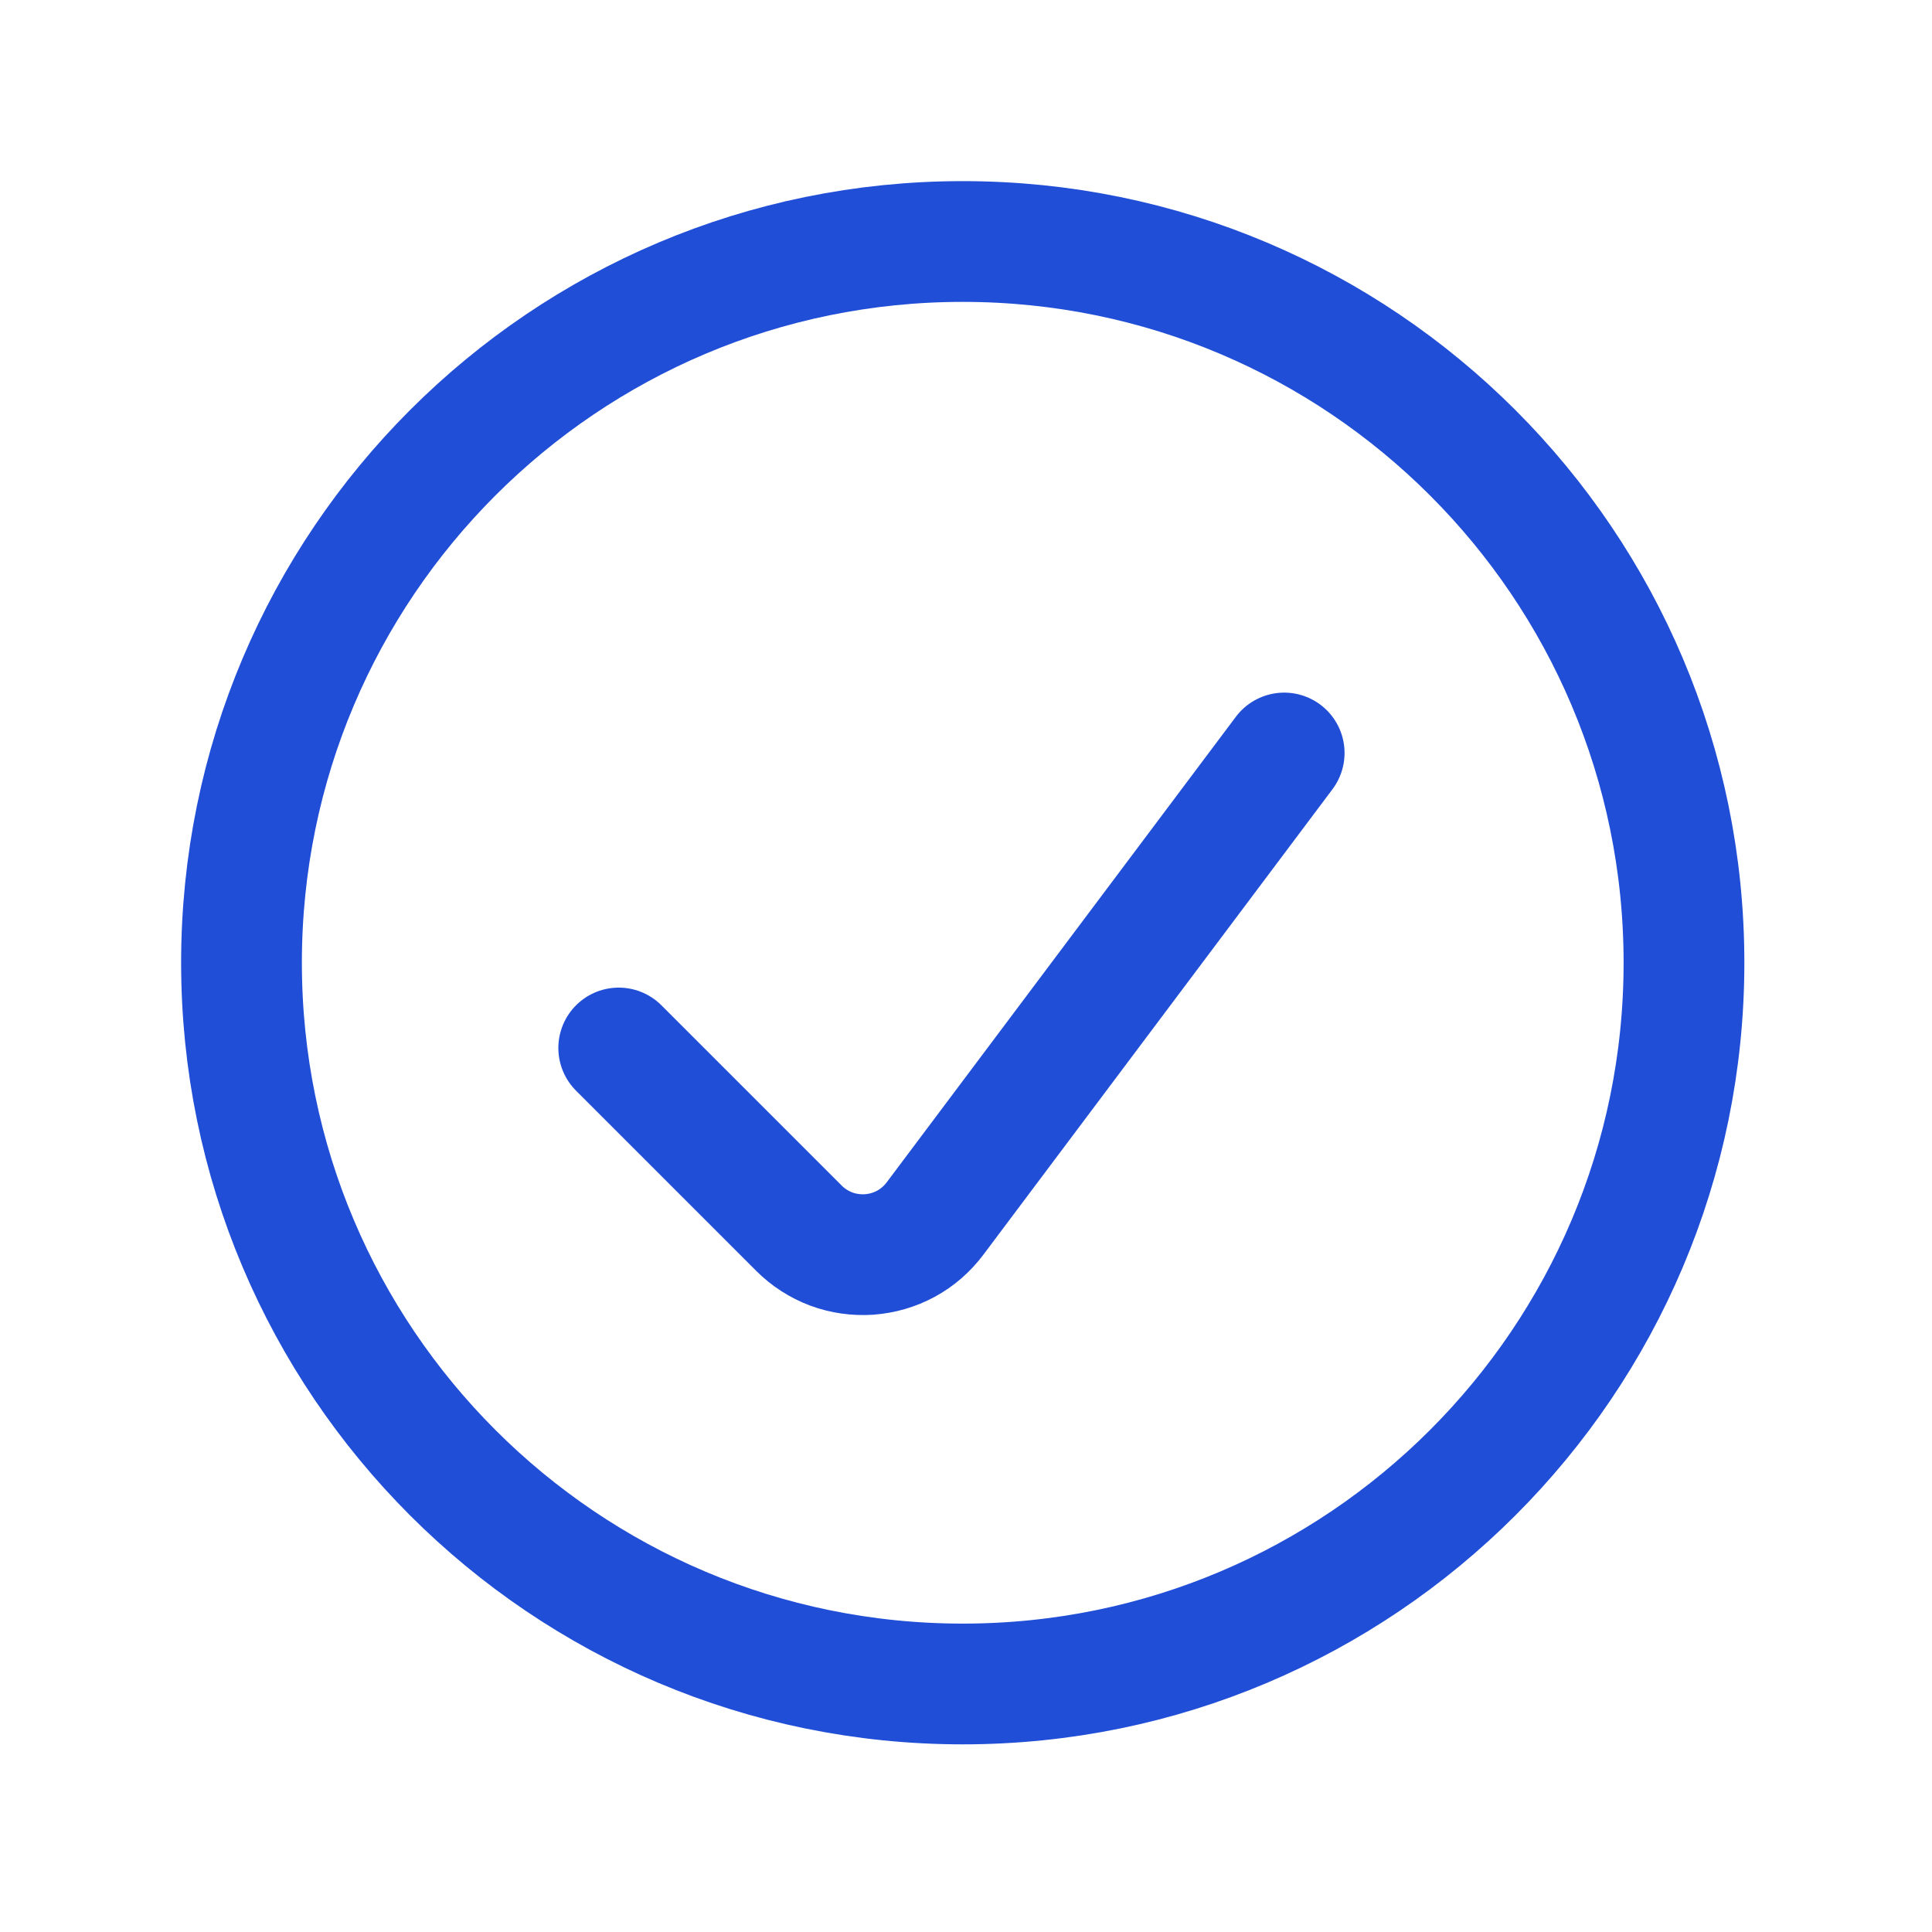 <?xml version="1.0" encoding="UTF-8"?>
<svg width="16px" height="16px" viewBox="0 0 16 16" version="1.1" xmlns="http://www.w3.org/2000/svg" xmlns:xlink="http://www.w3.org/1999/xlink">
    <title>4948DF08-802A-47F3-9EA5-D8A0A755DDB4</title>
    <g id="Page-1" stroke="none" stroke-width="1" fill="none" fill-rule="evenodd" stroke-linecap="round" stroke-linejoin="round">
        <g id="Fiche_Ads_desktop" transform="translate(-510, -3249)" stroke="#204ED6">
            <g id="VOUS-POURRIEZ-AIMER" transform="translate(494, 2796)">
                <g id="atome/vignette/desktop`-copy" transform="translate(0, 78)">
                    <g id="Txt" transform="translate(16, 281)">
                        <g id="icon/16px/check" transform="translate(0, 94)">
                            <path d="M7.973,13.946 C11.271,13.946 13.946,11.271 13.946,7.973 C13.946,4.674 11.271,2 7.973,2 C4.674,2 2,4.674 2,7.973 C2,11.271 4.674,13.946 7.973,13.946 Z M10.635,6.236 L7.743,10.092 C7.678,10.178 7.597,10.249 7.503,10.3 C7.409,10.351 7.305,10.381 7.198,10.389 C7.091,10.396 6.984,10.381 6.884,10.344 C6.784,10.306 6.693,10.248 6.617,10.172 L5.124,8.679" id="Path-10"></path>
                        </g>
                    </g>
                </g>
            </g>
        </g>
    </g>
</svg>
